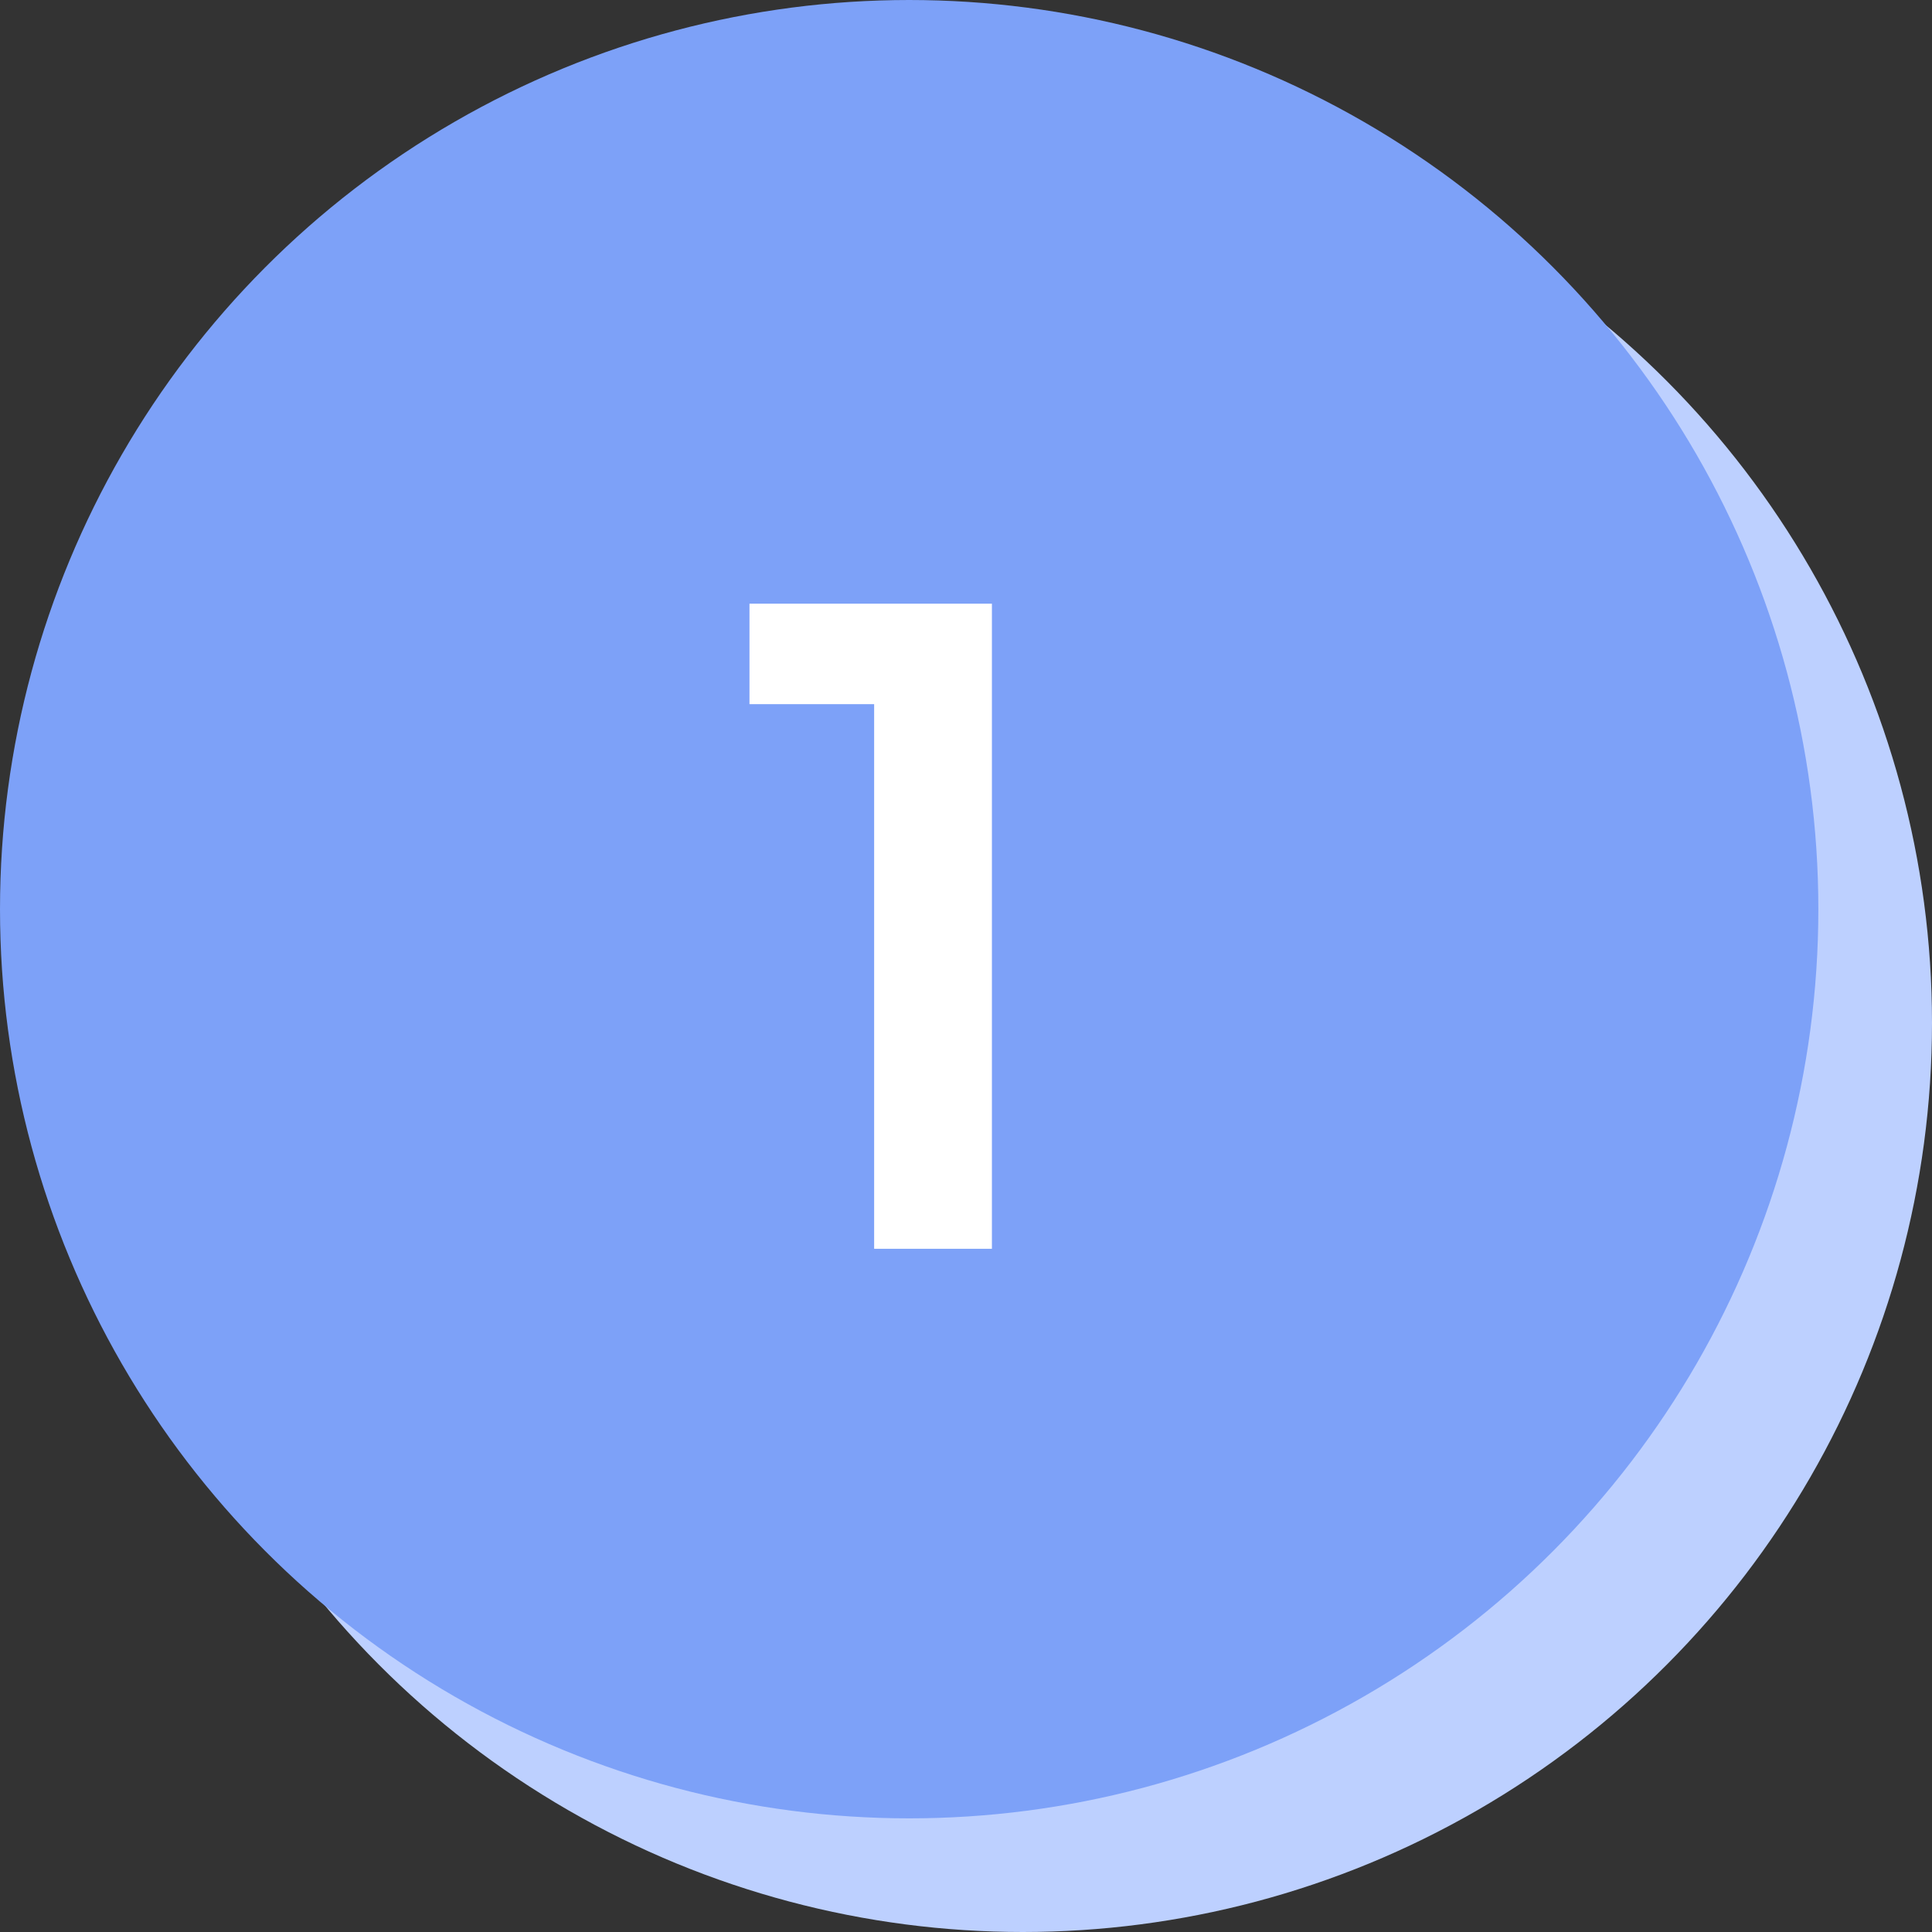 <?xml version="1.0" encoding="utf-8"?>
<svg xmlns="http://www.w3.org/2000/svg" width="68" height="68" viewBox="0 0 68 68" fill="none">
<rect x="0" y="0" width="68" height="68" fill="#333333" stroke="none"/>
<circle cx="36" cy="36" r="32" fill="#BDD0FF"/>
<circle cx="32" cy="32" r="32" fill="#7DA1F8"/>
<path d="M30.767 43.953V24.784H26.379V21.248H34.912V43.953H30.767Z" fill="white"/>
</svg>